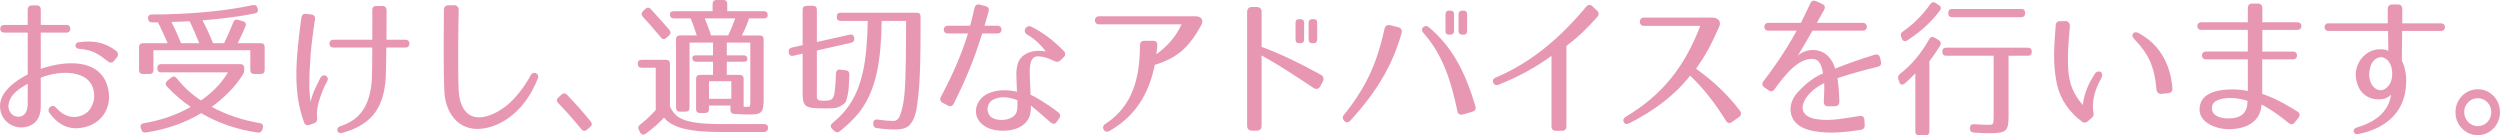 <?xml version="1.0" encoding="utf-8"?>
<!-- Generator: Adobe Illustrator 16.0.0, SVG Export Plug-In . SVG Version: 6.00 Build 0)  -->
<!DOCTYPE svg PUBLIC "-//W3C//DTD SVG 1.1//EN" "http://www.w3.org/Graphics/SVG/1.1/DTD/svg11.dtd">
<svg version="1.1" id="レイヤー_1" xmlns="http://www.w3.org/2000/svg" xmlns:xlink="http://www.w3.org/1999/xlink" preserveAspectRatio="none" x="0px"
	 y="0px" width="284.293px" height="15.383px" viewBox="0 0 284.293 15.383" enable-background="new 0 0 284.293 15.383"
	 xml:space="preserve">
<g>
	<path fill="#E897B2" d="M4.635,3.706v4.13c2.21-0.782,6.12-1.36,7.406,1.462c1.039,2.482-0.248,4.861-2.771,5.235
		c-1.319,0.221-2.639-0.238-3.678-1.75c-0.297-0.442,0.363-1.02,0.742-0.578c0.825,0.952,1.979,1.462,3.233,0.799
		c0.643-0.34,0.957-0.952,1.122-1.683c0.346-3.434-3.662-3.468-6.054-2.482v3.332c0,1.224-0.644,2.125-1.864,2.295
		C1.336,14.669,0,13.599,0,12.069c-0.016-1.666,1.848-2.941,3.151-3.604V3.706H0.479c-0.61,0-0.61-0.867,0-0.867h2.672V1.122
		c0-0.323,0.181-0.51,0.495-0.51h0.511c0.33,0,0.479,0.17,0.479,0.51v1.717h2.969c0.528,0,0.528,0.867,0,0.867H4.635z M0.957,12.052
		c0,0.748,0.61,1.343,1.319,1.207c0.644-0.136,0.808-0.663,0.875-1.292V9.519C2.26,10.046,1.04,10.726,0.957,12.052z M12.19,6.918
		C10.821,5.83,10.177,5.66,8.924,5.542C8.462,5.49,8.495,4.878,8.907,4.811c1.814-0.272,3.118,0.068,4.322,0.986
		c0.182,0.153,0.248,0.408,0.132,0.629l-0.363,0.459C12.734,7.224,12.503,7.173,12.19,6.918z"/>
	<path fill="#E897B2" d="M28.977,1.53c-1.666,0.34-3.662,0.595-5.955,0.782c0.528,0.986,0.907,1.853,1.204,2.601h1.253
		c0.347-0.697,0.693-1.479,1.039-2.346c0.099-0.272,0.281-0.391,0.561-0.306l0.544,0.153c0.297,0.085,0.412,0.289,0.297,0.578
		c-0.231,0.544-0.528,1.19-0.891,1.92h2.623c0.297,0,0.445,0.153,0.445,0.459v2.584c0,0.306-0.148,0.459-0.445,0.459h-0.742
		c-0.297,0-0.445-0.153-0.445-0.459V5.711H17.447v2.244c0,0.306-0.148,0.459-0.445,0.459h-0.743c-0.297,0-0.445-0.153-0.445-0.459
		V5.371c0-0.306,0.148-0.459,0.445-0.459h2.804c-0.478-1.088-0.841-1.887-1.105-2.362h-0.644c-0.28,0-0.445-0.153-0.478-0.425
		c-0.033-0.306,0.115-0.476,0.429-0.476c4.371-0.017,8.248-0.374,11.497-1.071c0.28-0.051,0.462,0.068,0.528,0.357l0.016,0.034
		C29.389,1.275,29.274,1.462,28.977,1.53z M27.608,8.499c-0.841,1.343-2.062,2.583-3.53,3.655c1.633,0.884,3.414,1.496,5.493,1.853
		c0.297,0.051,0.396,0.255,0.313,0.561l-0.05,0.17c-0.083,0.255-0.264,0.374-0.528,0.34c-2.358-0.34-4.552-1.104-6.433-2.209
		c-1.716,1.054-3.843,1.819-6.251,2.193c-0.281,0.051-0.462-0.068-0.544-0.323l-0.066-0.187c-0.099-0.306,0.033-0.493,0.346-0.544
		c1.963-0.323,3.711-0.935,5.328-1.853c-1.022-0.697-1.946-1.496-2.705-2.329c-0.214-0.221-0.181-0.459,0.05-0.646l0.445-0.357
		c0.231-0.187,0.445-0.153,0.626,0.085c0.858,1.071,1.765,1.87,2.755,2.516c1.204-0.833,2.293-1.887,3.068-3.196h-7.587
		c-0.297,0-0.445-0.153-0.445-0.459V7.751c0-0.306,0.148-0.459,0.445-0.459h8.99c0.297,0,0.445,0.153,0.445,0.459v0.187
		C27.773,8.159,27.723,8.312,27.608,8.499z M21.554,2.414c-0.66,0.034-1.369,0.068-2.062,0.085c0.445,0.85,0.792,1.666,1.105,2.414
		h2.062C22.247,3.893,21.884,3.06,21.554,2.414z"/>
	<path fill="#E897B2" d="M35.818,2.209c-0.248,1.632-0.462,3.213-0.544,4.76c-0.049,0.816-0.099,1.581-0.099,2.38
		c0,0.731,0.033,1.461,0.148,2.277c0.116-0.748,0.495-1.598,1.122-2.788c0.297-0.561,1.072-0.17,0.759,0.408
		c-0.429,0.782-0.676,1.428-0.891,2.142c-0.214,0.68-0.33,1.326-0.248,2.006c0.033,0.323-0.066,0.527-0.363,0.629l-0.495,0.17
		c-0.297,0.102-0.528,0-0.644-0.306c-0.726-2.006-0.891-3.944-0.857-5.916c0.049-1.972,0.297-3.927,0.561-5.95
		c0.05-0.323,0.231-0.476,0.544-0.442l0.577,0.068C35.719,1.683,35.867,1.887,35.818,2.209z M43.834,9.264
		c-0.33,3.298-1.814,4.981-4.915,5.848c-0.61,0.17-0.775-0.578-0.248-0.748c2.375-0.765,3.381-2.431,3.612-5.235
		c0.033-0.476,0.049-2.057,0.049-3.723h-4.42c-0.61,0-0.61-0.884,0-0.884h4.42c0.017-1.36,0-2.652,0-3.349
		c0-0.34,0.182-0.527,0.512-0.493h0.626c0.33,0,0.495,0.187,0.495,0.527c0,0.68,0,1.972-0.017,3.315h2.177
		c0.594,0,0.577,0.884,0,0.884h-2.194C43.917,7.088,43.884,8.72,43.834,9.264z"/>
	<path fill="#E897B2" d="M52.16,1.139c-0.033,1.615-0.116,6.493,0,9.145c0.049,0.884,0.264,1.734,0.709,2.295
		c1.138,1.479,3.299,0.527,4.602-0.459c1.089-0.833,2.177-2.261,2.887-3.57c0.297-0.544,1.022-0.187,0.808,0.357
		c-0.775,1.955-1.897,3.536-3.48,4.607c-1.682,1.156-4.388,1.87-6.021-0.017c-0.792-0.918-1.088-2.057-1.138-3.128
		c-0.115-2.601-0.066-7.649-0.049-9.264c0-0.289,0.214-0.51,0.495-0.51h0.676C51.962,0.595,52.176,0.816,52.16,1.139z"/>
	<path fill="#E897B2" d="M64.477,10.777c0.924,0.952,1.814,1.955,2.688,3.025c0.198,0.238,0.165,0.459-0.066,0.646l-0.363,0.306
		c-0.214,0.187-0.445,0.153-0.627-0.068c-0.907-1.105-1.765-2.074-2.623-2.958c-0.214-0.221-0.214-0.442,0.017-0.646l0.33-0.306
		C64.048,10.573,64.263,10.556,64.477,10.777z"/>
	<path fill="#E897B2" d="M76.944,13.157c0.759,0.663,2.326,0.952,5.064,0.952h4.899c0.297,0,0.445,0.17,0.429,0.476
		c-0.016,0.272-0.181,0.425-0.461,0.425h-4.916c-3.629,0-5.509-0.493-6.45-1.632c-0.495,0.544-1.188,1.173-2.078,1.819
		c-0.248,0.187-0.479,0.136-0.627-0.136l-0.148-0.272c-0.132-0.238-0.083-0.459,0.148-0.629c0.66-0.51,1.237-1.071,1.765-1.648V7.7
		h-1.6c-0.297,0-0.445-0.153-0.445-0.459c0-0.289,0.148-0.442,0.445-0.442h2.771c0.297,0,0.445,0.153,0.445,0.459v4.861
		C76.4,12.544,76.598,12.851,76.944,13.157z M74.008,1.037c0.775,0.833,1.468,1.615,2.111,2.363
		c0.182,0.221,0.165,0.442-0.049,0.646L75.79,4.3c-0.215,0.204-0.429,0.204-0.627-0.034c-0.841-1.003-1.518-1.785-2.062-2.363
		c-0.198-0.221-0.181-0.442,0.033-0.646l0.248-0.238C73.596,0.816,73.811,0.816,74.008,1.037z M87.303,1.734
		c0,0.238-0.148,0.357-0.445,0.357h-1.683c-0.132,0.442-0.363,1.054-0.808,1.938h2.029c0.297,0,0.445,0.153,0.445,0.459v6.681
		c0,1.615-0.198,1.853-1.583,1.853c-0.412,0-1.006-0.017-1.749-0.068c-0.297-0.017-0.445-0.187-0.445-0.476V12h-2.441v0.391
		c0,0.306-0.148,0.459-0.446,0.459H79.6c-0.297,0-0.445-0.153-0.445-0.459V8.975c0-0.306,0.148-0.459,0.445-0.459h1.484V7.02h-1.913
		c-0.297,0-0.445-0.153-0.445-0.459c0-0.17,0.148-0.272,0.445-0.272h1.913V4.844h-2.672v7.395c0,0.306-0.148,0.459-0.445,0.459
		h-0.644c-0.297,0-0.445-0.153-0.445-0.459V4.487c0-0.306,0.148-0.459,0.445-0.459h1.914c-0.264-0.85-0.528-1.53-0.693-1.938h-1.914
		c-0.297,0-0.445-0.153-0.445-0.459c0-0.238,0.148-0.357,0.445-0.357h4.404V0.459C81.035,0.153,81.184,0,81.48,0h0.775
		c0.297,0,0.445,0.153,0.445,0.459v0.816h4.157C87.155,1.275,87.303,1.428,87.303,1.734z M80.854,4.028H82.8
		c0.247-0.493,0.528-1.156,0.808-1.938h-3.464C80.573,3.145,80.788,3.756,80.854,4.028z M83.163,9.23h-2.54v2.006h2.54V9.23z
		 M84.994,6.748c0,0.17-0.148,0.272-0.446,0.272h-1.896v1.496h1.468c0.297,0,0.445,0.153,0.445,0.459v3.179h0.33
		c0.445,0,0.429,0.017,0.429-0.901V4.844h-2.672v1.445h1.896C84.846,6.289,84.994,6.442,84.994,6.748z"/>
	<path fill="#E897B2" d="M97.146,4.317v0.034c0.033,0.272-0.099,0.442-0.363,0.51l-3.893,0.884v4.743
		c0,0.765-0.132,0.986,0.857,0.969c0.644-0.017,0.907-0.102,1.072-0.527c0.083-0.204,0.198-1.105,0.248-2.567
		c0.017-0.323,0.181-0.476,0.478-0.442l0.627,0.068c0.28,0.034,0.429,0.204,0.413,0.51c-0.05,1.156-0.05,1.734-0.214,2.431
		c-0.182,0.731-0.198,0.799-0.858,1.173c-0.429,0.238-0.94,0.221-1.814,0.221c-2.177,0-2.425-0.187-2.425-1.768V6.102L90.218,6.34
		c-0.297,0.068-0.479-0.068-0.528-0.374V5.932c-0.033-0.272,0.083-0.459,0.363-0.527l1.221-0.272V1.122
		c0-0.306,0.148-0.459,0.445-0.459h0.726c0.297,0,0.445,0.153,0.445,0.459v3.655l3.728-0.833
		C96.915,3.875,97.097,4.011,97.146,4.317z M104.437,10.777c-0.182,1.785-0.347,2.601-0.875,3.297
		c-0.379,0.51-0.973,0.646-1.814,0.646c-0.61,0-1.353-0.051-2.029-0.153c-0.28-0.034-0.412-0.187-0.412-0.476v-0.085
		c0-0.306,0.181-0.459,0.495-0.408c0.726,0.102,1.336,0.153,1.732,0.153c0.511,0,0.775-0.17,1.105-1.632
		c0.148-0.612,0.264-1.666,0.313-3.026c0.05-1.292,0.083-3.094,0.083-5.354v-1.36h-2.771c-0.066,4.708-0.676,7.514-2.079,9.723
		c-0.561,0.884-1.451,1.836-2.688,2.822c-0.214,0.17-0.429,0.153-0.627-0.034l-0.247-0.238c-0.214-0.221-0.198-0.459,0.033-0.646
		c1.848-1.513,2.887-3.196,3.497-5.949c0.313-1.411,0.479-3.332,0.528-5.678h-3.084c-0.297,0-0.445-0.153-0.445-0.458V1.904
		c0-0.306,0.148-0.459,0.445-0.459h8.643c0.297,0,0.445,0.153,0.445,0.459V2.94C104.684,6.612,104.635,8.941,104.437,10.777z"/>
	<path fill="#E897B2" d="M108.457,11.78c-0.148,0.306-0.379,0.374-0.676,0.221l-0.577-0.306c-0.281-0.153-0.363-0.391-0.198-0.697
		c1.435-2.72,2.359-4.878,3.068-7.19h-2.292c-0.627,0-0.61-0.884,0-0.884h2.54c0.182-0.629,0.33-1.292,0.495-2.005
		c0.066-0.323,0.28-0.476,0.61-0.391l0.643,0.17c0.33,0.085,0.445,0.306,0.346,0.629c-0.148,0.561-0.313,1.105-0.461,1.598h1.484
		c0.61,0,0.594,0.884,0,0.884h-1.749C110.898,6.357,110.024,8.669,108.457,11.78z M119.921,6.952
		c-0.676-0.34-1.303-0.527-1.798-0.544c-0.644-0.034-0.891,0.357-0.99,1.139c-0.049,0.391-0.033,0.884-0.017,1.445
		c0.017,0.527,0.049,1.139,0.083,1.785c0.396,0.153,1.781,0.952,3.134,1.989c0.264,0.204,0.297,0.442,0.099,0.714l-0.264,0.374
		c-0.182,0.272-0.429,0.289-0.693,0.068c-1.039-0.918-1.765-1.53-2.243-1.921c0,0.204,0,0.408-0.017,0.612
		c-0.033,0.272-0.099,0.561-0.231,0.833c-0.644,1.258-2.276,1.53-3.497,1.394c-0.561-0.051-1.237-0.238-1.781-0.697
		c-1.287-1.071-0.742-2.89,0.676-3.519c1.088-0.476,2.292-0.425,3.266-0.187c-0.017-0.68-0.066-1.258-0.066-1.751
		c-0.016-0.544,0.017-1.003,0.148-1.411c0.33-1.088,1.402-1.496,2.409-1.496c0.23,0,0.643,0.051,0.792,0.068
		c-0.495-0.646-1.188-1.377-2.128-1.921c-0.61-0.357-0.083-1.156,0.445-0.901c1.386,0.68,2.541,1.581,3.711,2.754
		c0.231,0.238,0.231,0.493,0,0.731l-0.346,0.34C120.399,7.054,120.185,7.088,119.921,6.952z M112.894,11.354
		c-0.61,0.34-0.825,1.258-0.297,1.853c0.231,0.255,0.61,0.374,1.039,0.425c0.841,0.085,1.749-0.255,1.963-0.867
		c0.066-0.187,0.099-0.408,0.099-0.646v-0.731C114.808,11.066,113.801,10.862,112.894,11.354z"/>
	<path fill="#E897B2" d="M136.642,2.771c-1.452,2.737-2.903,3.859-5.328,4.606c-0.643,3.23-2.144,5.813-5.179,7.53
		c-0.544,0.306-0.99-0.459-0.462-0.799c3.084-1.989,3.959-5.167,3.959-8.958c0-0.323,0.181-0.51,0.495-0.51h1.006
		c0.33,0,0.495,0.187,0.479,0.527c-0.033,0.34-0.066,0.68-0.116,1.003c1.336-0.969,2.276-2.091,2.87-3.4h-9.402
		c-0.61,0-0.61-0.918,0-0.918h11.019C136.592,1.853,136.89,2.294,136.642,2.771z"/>
	<path fill="#E897B2" d="M149.389,10.012c-2.276-1.513-4.256-2.805-5.922-3.706v8.023c0,0.306-0.214,0.527-0.511,0.527h-0.627
		c-0.297,0-0.511-0.221-0.511-0.527V1.326c0-0.306,0.214-0.527,0.511-0.527h0.627c0.297,0,0.511,0.221,0.511,0.527v4.012
		c1.979,0.714,4.091,1.717,6.763,3.179c0.264,0.153,0.346,0.459,0.214,0.714l-0.313,0.595
		C149.982,10.097,149.669,10.199,149.389,10.012z M147.854,4.912h-0.099c-0.297,0-0.429-0.136-0.429-0.425V2.601
		c0-0.289,0.132-0.425,0.429-0.425h0.099c0.28,0,0.445,0.136,0.445,0.425v1.887C148.3,4.776,148.135,4.912,147.854,4.912z
		 M149.355,4.912h-0.099c-0.281,0-0.445-0.136-0.445-0.425V2.601c0-0.289,0.165-0.425,0.445-0.425h0.099
		c0.297,0,0.429,0.136,0.429,0.425v1.887C149.785,4.776,149.652,4.912,149.355,4.912z"/>
	<path fill="#E897B2" d="M159.396,3.739c-1.022,3.57-2.688,6.527-5.855,9.995c-0.231,0.221-0.479,0.221-0.676,0.017
		c-0.214-0.238-0.231-0.476-0.017-0.714c2.688-3.349,3.777-6.085,4.602-9.774c0.083-0.34,0.297-0.459,0.61-0.408l0.99,0.255
		C159.363,3.179,159.462,3.536,159.396,3.739z M165.73,12.646c-0.676-3.264-1.616-6.391-3.843-8.873
		c-0.214-0.238-0.248-0.459-0.066-0.663c0.198-0.187,0.429-0.204,0.66-0.017c2.705,2.261,4.173,5.184,5.295,8.975
		c0.099,0.323-0.017,0.544-0.33,0.629l-1.105,0.323C166.011,13.105,165.796,12.97,165.73,12.646z M164.906,3.943h-0.099
		c-0.297,0-0.429-0.136-0.429-0.425V1.632c0-0.289,0.132-0.425,0.429-0.425h0.099c0.28,0,0.445,0.136,0.445,0.425v1.887
		C165.351,3.808,165.186,3.943,164.906,3.943z M166.407,3.943h-0.099c-0.28,0-0.445-0.136-0.445-0.425V1.632
		c0-0.289,0.165-0.425,0.445-0.425h0.099c0.297,0,0.429,0.136,0.429,0.425v1.887C166.835,3.808,166.704,3.943,166.407,3.943z"/>
	<path fill="#E897B2" d="M177.635,14.874h-0.709c-0.313,0-0.495-0.17-0.495-0.51V6.357c-1.501,1.088-3.48,2.277-6.037,3.28
		c-0.561,0.221-0.907-0.561-0.346-0.799c4.173-1.768,7.439-4.606,10.326-8.074c0.214-0.255,0.462-0.272,0.709-0.051l0.528,0.493
		c0.231,0.221,0.248,0.476,0.017,0.731c-1.336,1.496-2.292,2.38-3.497,3.281v9.145C178.13,14.703,177.965,14.874,177.635,14.874z"/>
	<path fill="#E897B2" d="M196.271,13.734c-1.237-1.989-2.441-3.569-4.074-5.133c-1.732,2.227-4.14,4.012-6.928,5.422
		c-0.281,0.136-0.495,0.102-0.61-0.136c-0.132-0.238-0.05-0.442,0.231-0.612c4.189-2.516,6.68-5.694,8.462-10.335h-6.433
		c-0.594,0-0.594-0.935,0-0.935h7.852c0.66,0.034,0.973,0.476,0.742,1.003c-0.94,2.159-1.617,3.349-2.639,4.81
		c1.649,1.207,3.266,2.533,4.981,4.76c0.198,0.272,0.165,0.544-0.099,0.731l-0.792,0.561
		C196.699,14.058,196.452,14.023,196.271,13.734z"/>
	<path fill="#E897B2" d="M213.52,7.598c-1.831,0.442-3.134,0.816-4.569,1.292c0.115,0.748,0.181,1.53,0.214,2.635
		c0.017,0.34-0.165,0.527-0.479,0.561h-0.808c-0.33,0-0.495-0.187-0.479-0.544c0.049-0.935,0.066-1.547,0.049-2.091
		c-0.214,0.102-1.435,0.68-2.095,1.734c-0.825,1.292-0.198,2.142,1.204,2.363c0.841,0.136,1.683,0.102,2.524,0
		c0.726-0.085,1.452-0.221,2.392-0.357c0.347-0.051,0.528,0.119,0.544,0.476l0.033,0.544c0.017,0.323-0.148,0.51-0.445,0.561
		c-1.88,0.272-3.596,0.459-5.328,0.136c-0.874-0.153-1.979-0.527-2.441-1.496c-0.478-0.969-0.165-2.091,0.578-2.907
		c1.468-1.615,2.722-2.091,2.886-2.142c-0.099-0.867-0.412-1.546-0.989-1.648c-1.617-0.255-3.233,1.632-4.503,3.417
		c-0.181,0.272-0.429,0.323-0.693,0.136l-0.461-0.323c-0.281-0.187-0.33-0.442-0.116-0.714c0.676-0.867,2.276-3.009,3.777-5.746
		h-3.233c-0.61,0-0.594-0.884,0-0.884h3.711c0.363-0.714,0.808-1.666,1.072-2.227c0.148-0.289,0.363-0.374,0.66-0.238l0.676,0.306
		c0.313,0.136,0.396,0.374,0.231,0.68c-0.198,0.34-0.479,0.85-0.825,1.479h5.245c0.594,0,0.594,0.884,0,0.884h-5.74
		c-0.478,0.85-1.056,1.819-1.666,2.839c1.122-1.037,3.53-1.003,4.239,1.479c1.27-0.51,2.507-0.969,4.503-1.581
		c0.313-0.102,0.528,0.034,0.61,0.357l0.099,0.408C213.981,7.309,213.833,7.53,213.52,7.598z"/>
	<path fill="#E897B2" d="M220.624,5.185c-0.33,0.544-0.726,1.139-1.22,1.768v7.972c0,0.306-0.148,0.459-0.445,0.459h-0.709
		c-0.297,0-0.445-0.153-0.445-0.459V8.346c-0.379,0.391-0.792,0.799-1.221,1.156c-0.264,0.221-0.511,0.136-0.61-0.187l-0.099-0.306
		c-0.082-0.255-0.016-0.442,0.198-0.612c1.336-1.054,2.359-2.261,3.315-3.943c0.148-0.272,0.363-0.323,0.61-0.17l0.462,0.272
		C220.707,4.708,220.772,4.929,220.624,5.185z M220.591,1.207c-0.891,1.207-2.111,2.363-3.695,3.383
		c-0.264,0.17-0.495,0.102-0.61-0.187l-0.083-0.204c-0.099-0.255-0.049-0.459,0.182-0.612c1.171-0.816,2.227-1.836,3.117-3.111
		c0.165-0.238,0.379-0.289,0.61-0.136l0.363,0.238C220.74,0.748,220.772,0.969,220.591,1.207z M231.049,5.881
		c0,0.306-0.148,0.459-0.445,0.459h-2.194v6.782c0,1.785-0.214,2.023-2.177,2.023c-0.577,0-1.237-0.017-1.781-0.068
		c-0.281-0.017-0.429-0.187-0.429-0.459v-0.051c0-0.306,0.148-0.459,0.462-0.442c0.726,0.051,1.336,0.068,1.551,0.068
		c0.676,0,0.676,0,0.676-1.105V6.34h-5.394c-0.297,0-0.445-0.153-0.445-0.459c0-0.306,0.148-0.459,0.445-0.459h9.287
		C230.9,5.422,231.049,5.575,231.049,5.881z M229.845,1.955h-7.852c-0.297,0-0.445-0.153-0.445-0.459V1.479
		c0-0.306,0.148-0.459,0.445-0.459h7.852c0.297,0,0.445,0.153,0.445,0.459v0.017C230.29,1.802,230.142,1.955,229.845,1.955z"/>
	<path fill="#E897B2" d="M235.382,2.992c-0.148,1.649-0.264,3.008-0.214,4.369c0.05,1.309,0.165,2.855,1.683,4.572
		c0.049-0.391,0.132-0.833,0.28-1.326c0.198-0.561,0.363-0.986,0.594-1.377c0.165-0.306,0.33-0.578,0.528-0.884
		c0.148-0.221,0.396-0.272,0.627-0.17c0.198,0.136,0.231,0.425,0.083,0.697c-0.264,0.459-0.511,0.986-0.709,1.598
		c-0.346,1.122-0.264,1.989-0.181,2.414c0.033,0.17-0.017,0.34-0.148,0.459l-0.561,0.493c-0.181,0.136-0.396,0.136-0.561,0.034
		c-1.452-1.088-2.491-2.482-2.903-4.334c-0.248-1.173-0.33-2.346-0.313-3.502c0.017-1.02,0.099-2.074,0.182-3.162
		c0.017-0.289,0.214-0.493,0.495-0.459l0.594-0.017C235.185,2.396,235.399,2.651,235.382,2.992z M245.23,10.182
		c-0.214-2.601-0.94-4.08-2.441-5.643c-0.264-0.289-0.396-0.476-0.214-0.731c0.148-0.221,0.479-0.136,0.61-0.051
		c3.299,1.734,3.777,5.065,3.86,6.324c0.017,0.289-0.182,0.493-0.462,0.51l-0.792,0.085
		C245.478,10.709,245.247,10.488,245.23,10.182z"/>
	<path fill="#E897B2" d="M260.236,13.973c-1.649-1.36-2.854-1.989-3.068-2.091c0,0.323-0.066,0.629-0.181,0.918
		c-0.561,1.546-2.375,1.938-3.744,1.887c-1.254-0.051-3.546-0.799-3.052-2.771c0.379-1.564,2.474-1.75,3.711-1.75
		c0.643,0,1.287,0.085,1.715,0.187V6.748h-4.784c-0.577,0-0.577-0.884,0-0.884h4.784V3.399h-5.312c-0.577,0-0.577-0.867,0-0.867
		h5.312V0.918c0-0.34,0.182-0.51,0.495-0.51h0.66c0.313,0,0.495,0.17,0.495,0.51v1.615h4.008c0.594,0,0.577,0.867,0,0.867h-4.008
		v2.465h3.514c0.577,0,0.577,0.884,0,0.884h-3.53v3.927c1.732,0.578,3.283,1.547,4.025,2.023c0.28,0.187,0.297,0.442,0.083,0.714
		l-0.413,0.51C260.747,14.176,260.5,14.193,260.236,13.973z M251.543,12.137c-0.132,0.986,0.874,1.309,1.732,1.326
		c0.924,0.017,1.848-0.136,2.194-1.156c0.083-0.272,0.099-0.561,0.115-0.833c-0.478-0.17-1.072-0.306-1.699-0.323
		C253.11,11.117,251.659,11.219,251.543,12.137z"/>
	<path fill="#E897B2" d="M273.559,10.182c-0.379,2.941-2.656,4.539-5.427,5.065c-0.528,0.102-0.676-0.578-0.165-0.73
		c2.079-0.629,3.629-1.7,3.942-3.757c-0.132,0.136-0.478,0.442-0.99,0.51c-1.534,0.204-2.788-0.663-3.002-2.396
		c-0.182-1.36,0.66-2.822,2.111-3.196c0.528-0.136,1.253-0.102,1.567,0.119l-0.033-2.278h-6.779c-0.594,0-0.594-0.867,0-0.867h6.746
		V1.02c0-0.323,0.182-0.51,0.495-0.51h0.66c0.313,0,0.495,0.17,0.495,0.51v1.632h4.404c0.61,0,0.61,0.867,0,0.867h-4.42
		l-0.033,3.366C273.625,7.87,273.708,9.077,273.559,10.182z M270.392,6.578c-0.709,0.272-1.006,1.156-0.973,2.142
		c0.116,0.833,0.561,1.547,1.369,1.547c0.346-0.051,0.66-0.255,0.907-0.612c0.544-0.782,0.445-2.329-0.297-2.907
		C271.068,6.493,270.739,6.442,270.392,6.578z"/>
	<path fill="#E897B2" d="M284.293,12.749c0,1.445-1.122,2.618-2.523,2.618c-0.709,0-1.303-0.255-1.798-0.765
		c-0.495-0.51-0.742-1.122-0.742-1.853c0-1.445,1.138-2.601,2.54-2.601S284.293,11.304,284.293,12.749z M280.681,11.626
		c-0.313,0.306-0.461,0.68-0.461,1.122c0,0.884,0.692,1.598,1.55,1.598s1.534-0.714,1.534-1.598s-0.676-1.581-1.534-1.581
		C281.341,11.168,280.978,11.321,280.681,11.626z"/>
</g>
</svg>
